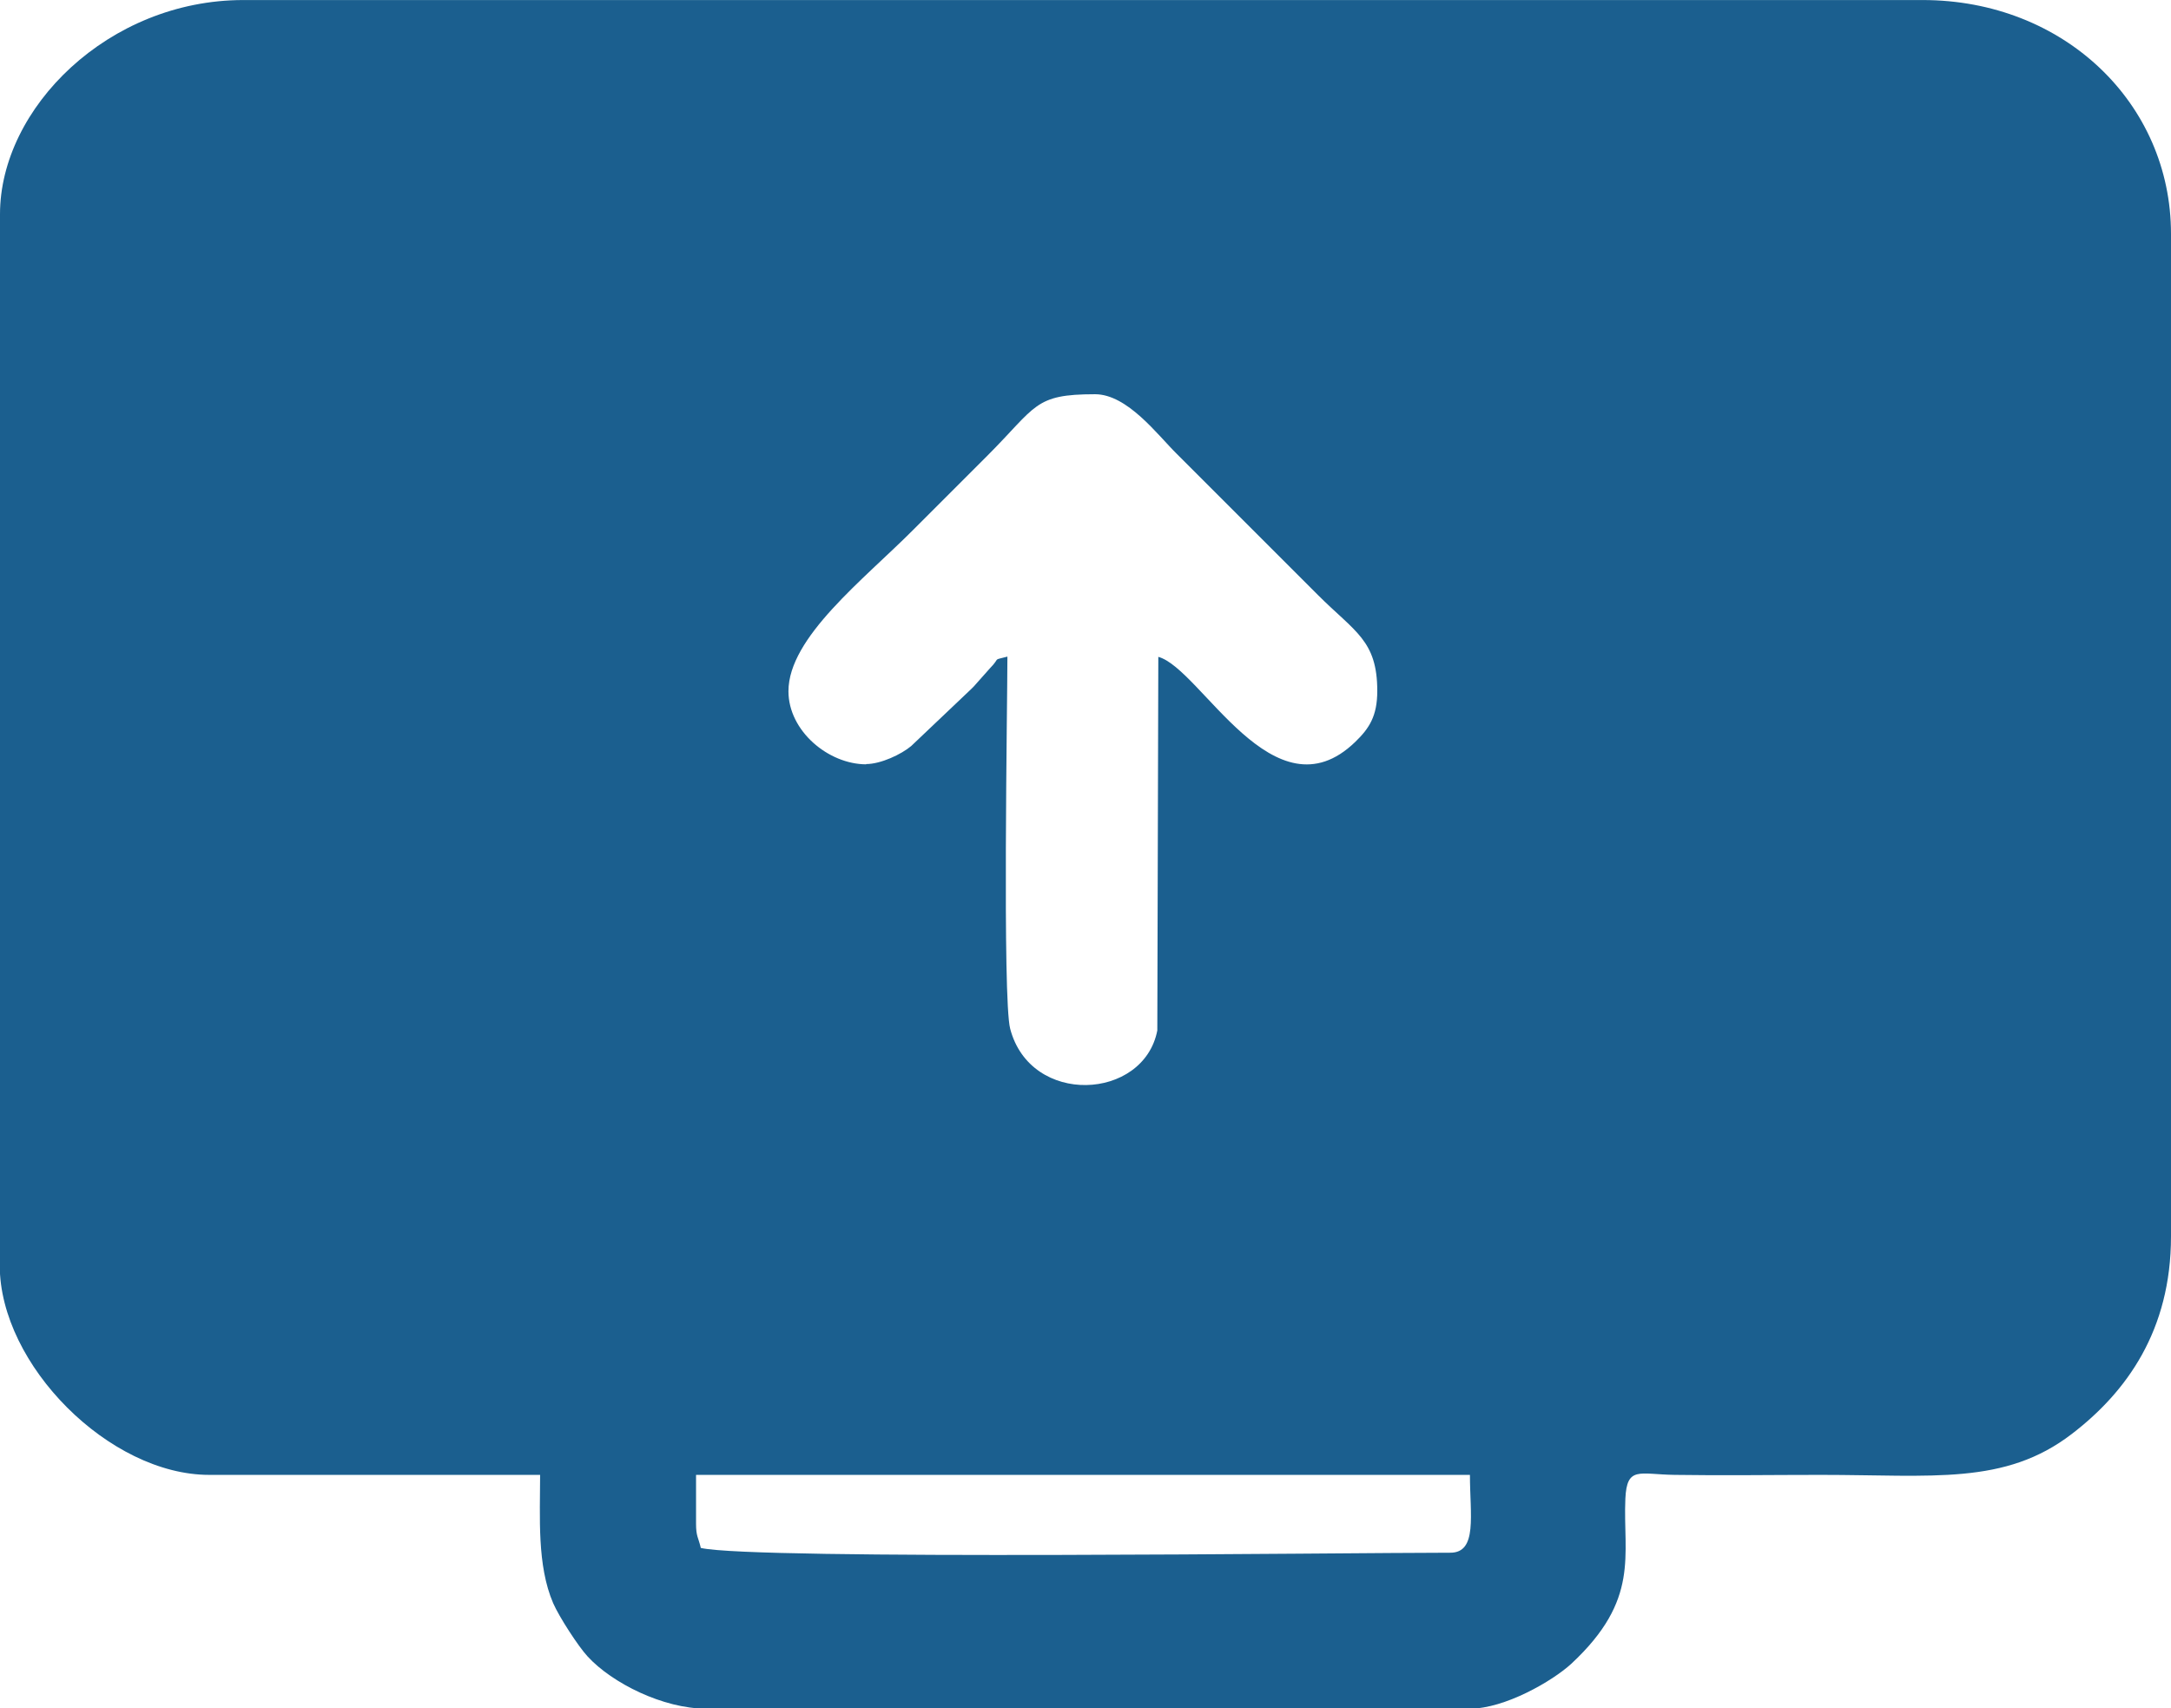 <?xml version="1.0" encoding="UTF-8"?>
<!DOCTYPE svg PUBLIC "-//W3C//DTD SVG 1.1//EN" "http://www.w3.org/Graphics/SVG/1.1/DTD/svg11.dtd">
<!-- Creator: CorelDRAW X6 -->
<svg xmlns="http://www.w3.org/2000/svg" xml:space="preserve" width="118.021mm" height="92.882mm" version="1.1" style="shape-rendering:geometricPrecision; text-rendering:geometricPrecision; image-rendering:optimizeQuality; fill-rule:evenodd; clip-rule:evenodd"
viewBox="0 0 8646 6804"
 xmlns:xlink="http://www.w3.org/1999/xlink">
 <defs>
  <style type="text/css">
   <![CDATA[
    .fil0 {fill:#1B5F8F}
   ]]>
  </style>
 </defs>
 <g id="Ebene_x0020_1">
  <path class="fil0" d="M2772 6068l0 -194 3082 0c0,159 31,310 -78,310 -418,0 -2774,30 -2985,-19 -10,-43 -19,-45 -19,-97zm678 -3024c-151,0 -310,-133 -310,-291 0,-215 299,-444 499,-645 102,-102 189,-189 291,-291 200,-200 187,-247 431,-247 129,0 249,162 325,237l562 562c148,148 237,181 237,383 0,100 -32,149 -88,203 -324,313 -614,-293 -784,-339l-4 1488c-54,279 -505,303 -586,-7 -31,-118 -11,-1302 -11,-1482 -64,17 -24,0 -70,47l-64 72c-3,3 -7,7 -10,10l-239 227c-39,33 -121,72 -180,72zm-3451 -2191l0 4187c0,396 437,834 834,834l1318 0c0,167 -13,360 52,511 24,55 100,172 137,212 98,107 302,208 471,208l3044 0c137,0 327,-109 403,-179 275,-256 205,-432 215,-657 6,-131 55,-97 196,-95 193,3 388,0 582,0 446,0 733,42 1000,-163 218,-167 395,-412 395,-787l0 -3993c0,-520 -427,-931 -989,-931l-6688 0c-537,0 -969,430 -969,853z"/>
 </g>
</svg>
